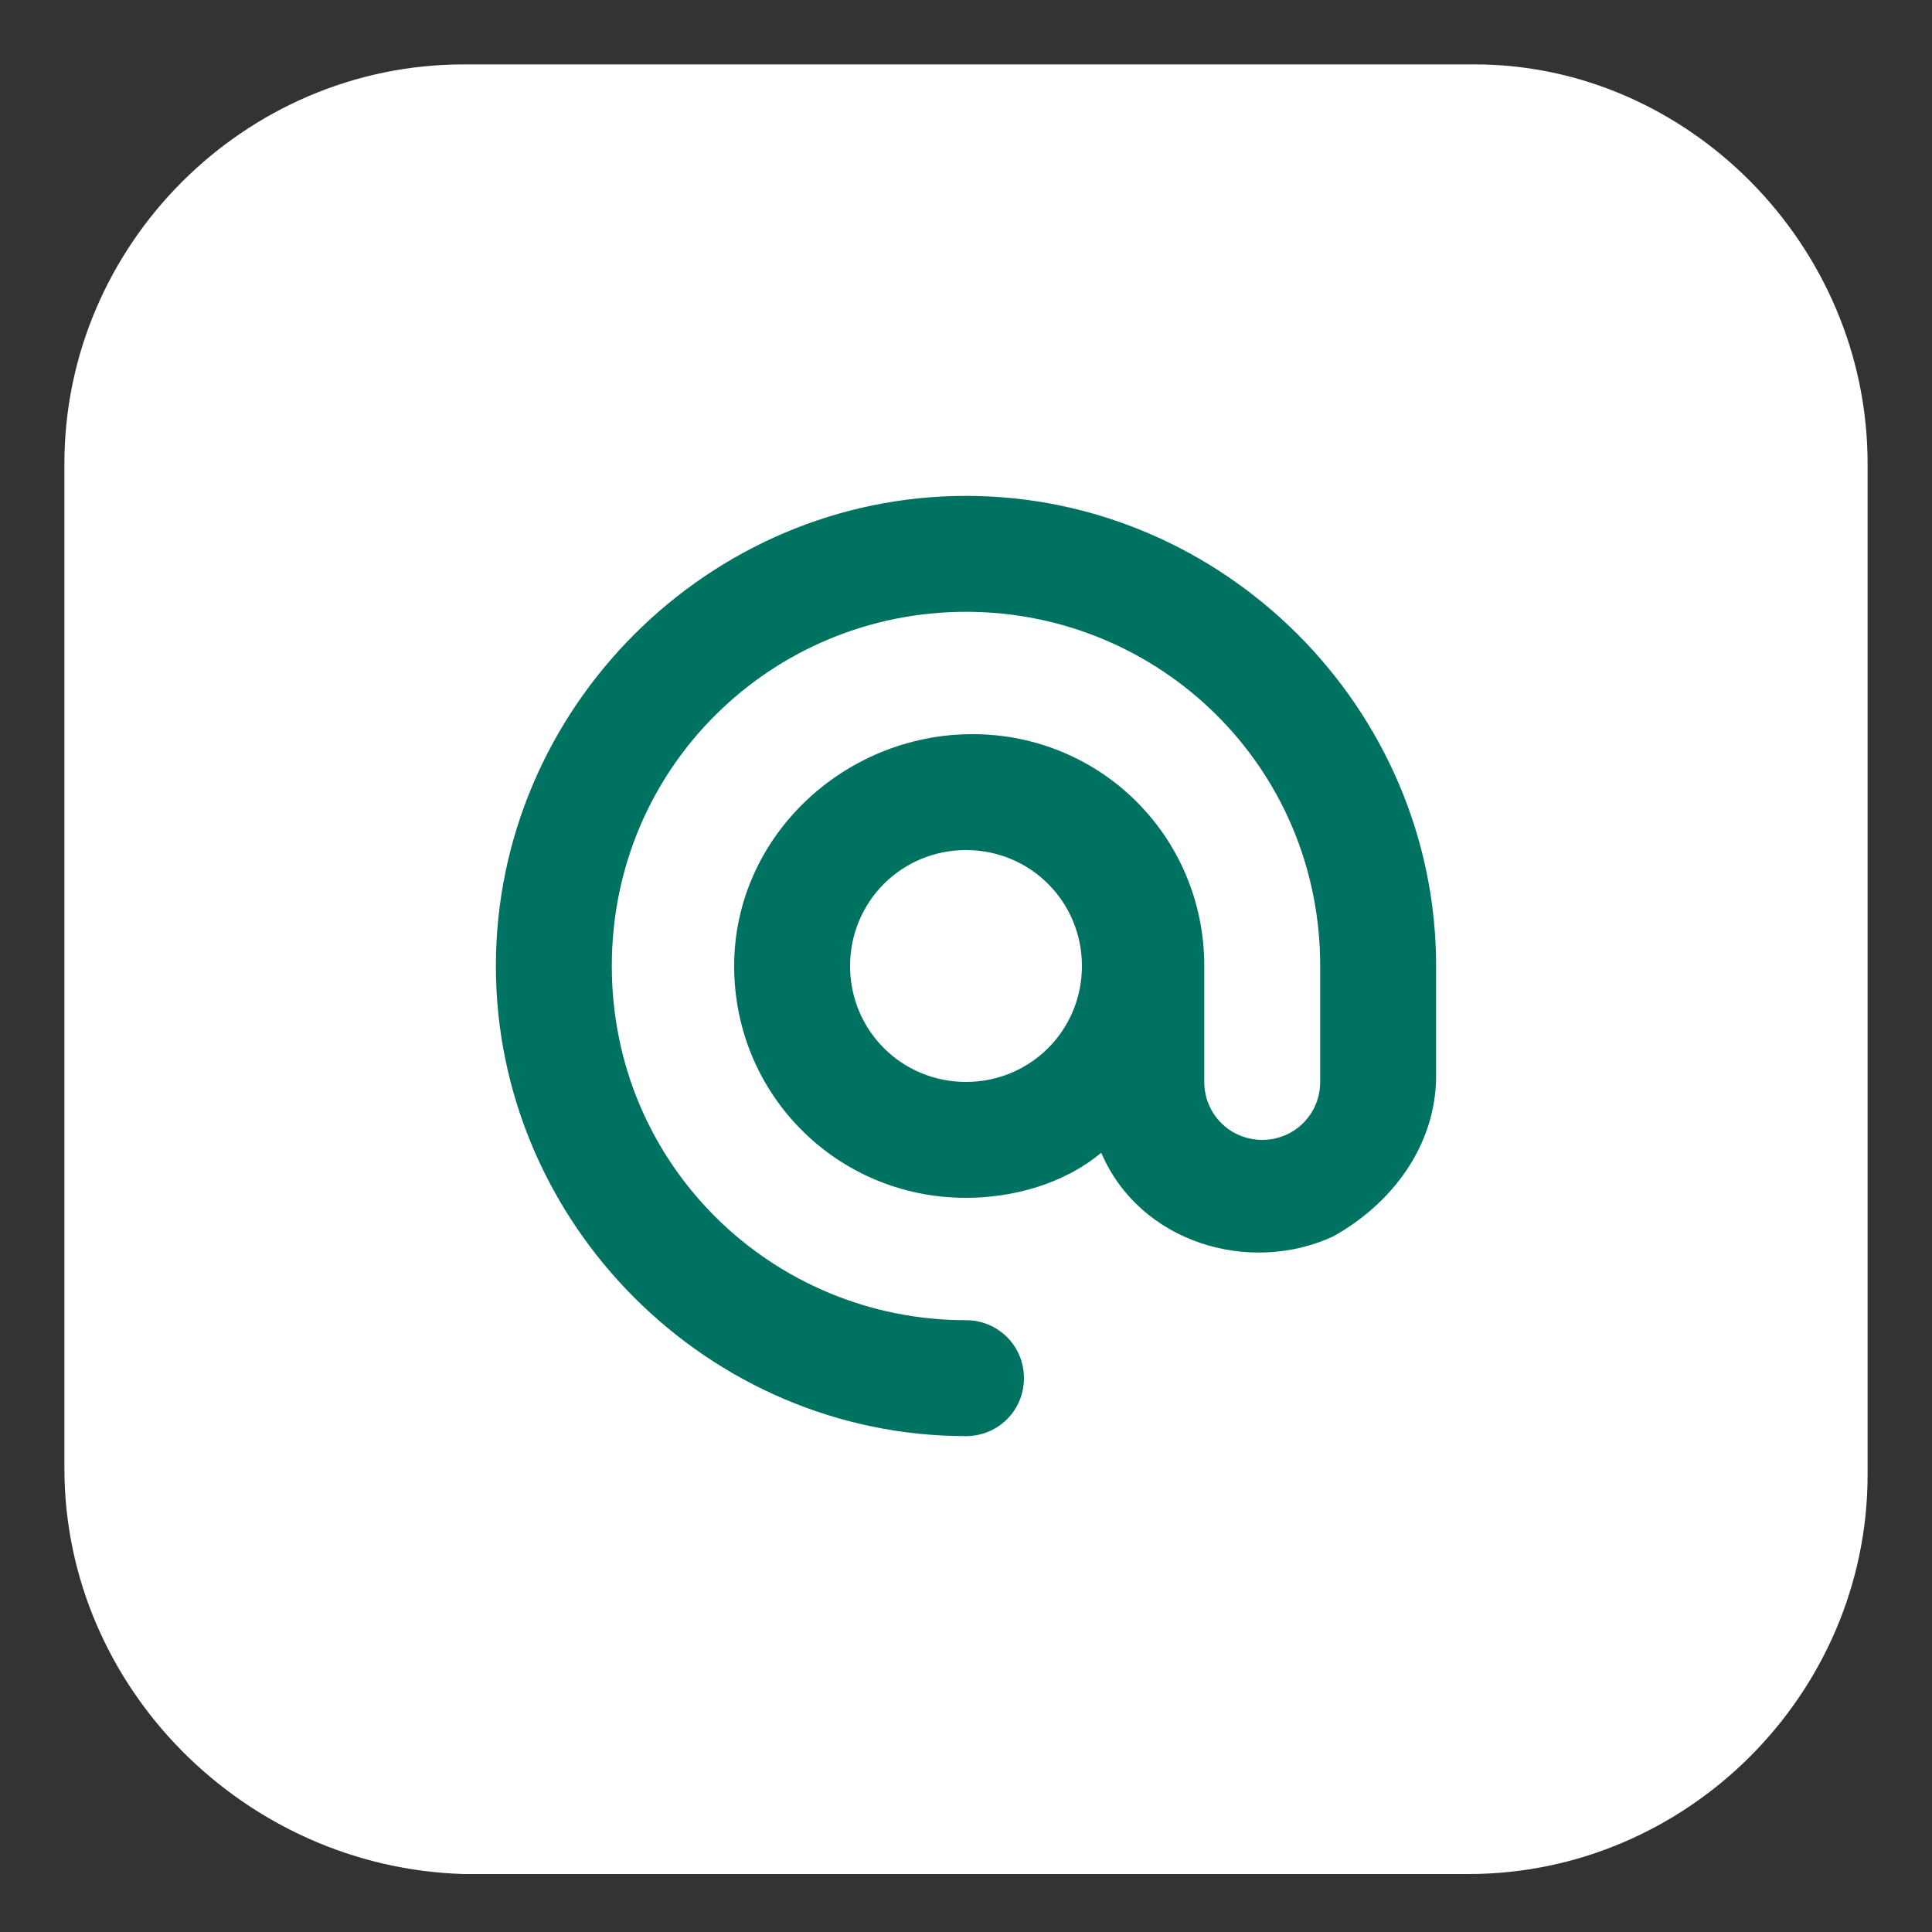 <?xml version="1.0" encoding="utf-8"?>
<!-- Generator: Adobe Illustrator 22.0.0, SVG Export Plug-In . SVG Version: 6.00 Build 0)  -->
<svg version="1.1" id="Layer_1" xmlns="http://www.w3.org/2000/svg" xmlns:xlink="http://www.w3.org/1999/xlink" x="0px" y="0px"
	 viewBox="0 0 30 30" style="enable-background:new 0 0 30 30;" xml:space="preserve">
<rect x="0" y="0" width="30" height="30" fill="#333333" stroke="none"/>
<style type="text/css">
	.st0{fill-rule:evenodd;clip-rule:evenodd;fill:#FFFFFF;}
	.st1{fill:#007262;}
</style>
<title>Artboard 1</title>
<g>
	<path class="st0" d="M7.2,1h15.7C26.2,1,29,3.8,29,7.2v15.7c0,3.4-2.8,6.2-6.2,6.2H7.2C3.8,29,1,26.2,1,22.8V7.2C1,3.8,3.8,1,7.2,1
		L7.2,1z"/>
	<path class="st1" d="M15,7.7c-4,0-7.3,3.3-7.3,7.3s3.3,7.3,7.3,7.3c0.5,0,0.9-0.4,0.9-0.9c0-0.5-0.4-0.9-0.9-0.9
		c-3,0-5.5-2.4-5.5-5.5S12,9.5,15,9.5s5.5,2.4,5.5,5.5v1.8c0,0.5-0.4,0.9-0.9,0.9s-0.9-0.4-0.9-0.9V15c0-2-1.6-3.6-3.6-3.6
		S11.4,13,11.4,15c0,2,1.6,3.6,3.6,3.6c0.7,0,1.5-0.2,2.1-0.7c0.6,1.4,2.3,1.9,3.6,1.3c0.9-0.5,1.6-1.4,1.6-2.5V15
		C22.3,11,19,7.7,15,7.7z M15,16.8c-1,0-1.8-0.8-1.8-1.8c0-1,0.8-1.8,1.8-1.8s1.8,0.8,1.8,1.8C16.8,16,16,16.8,15,16.8z"/>
</g>
</svg>
